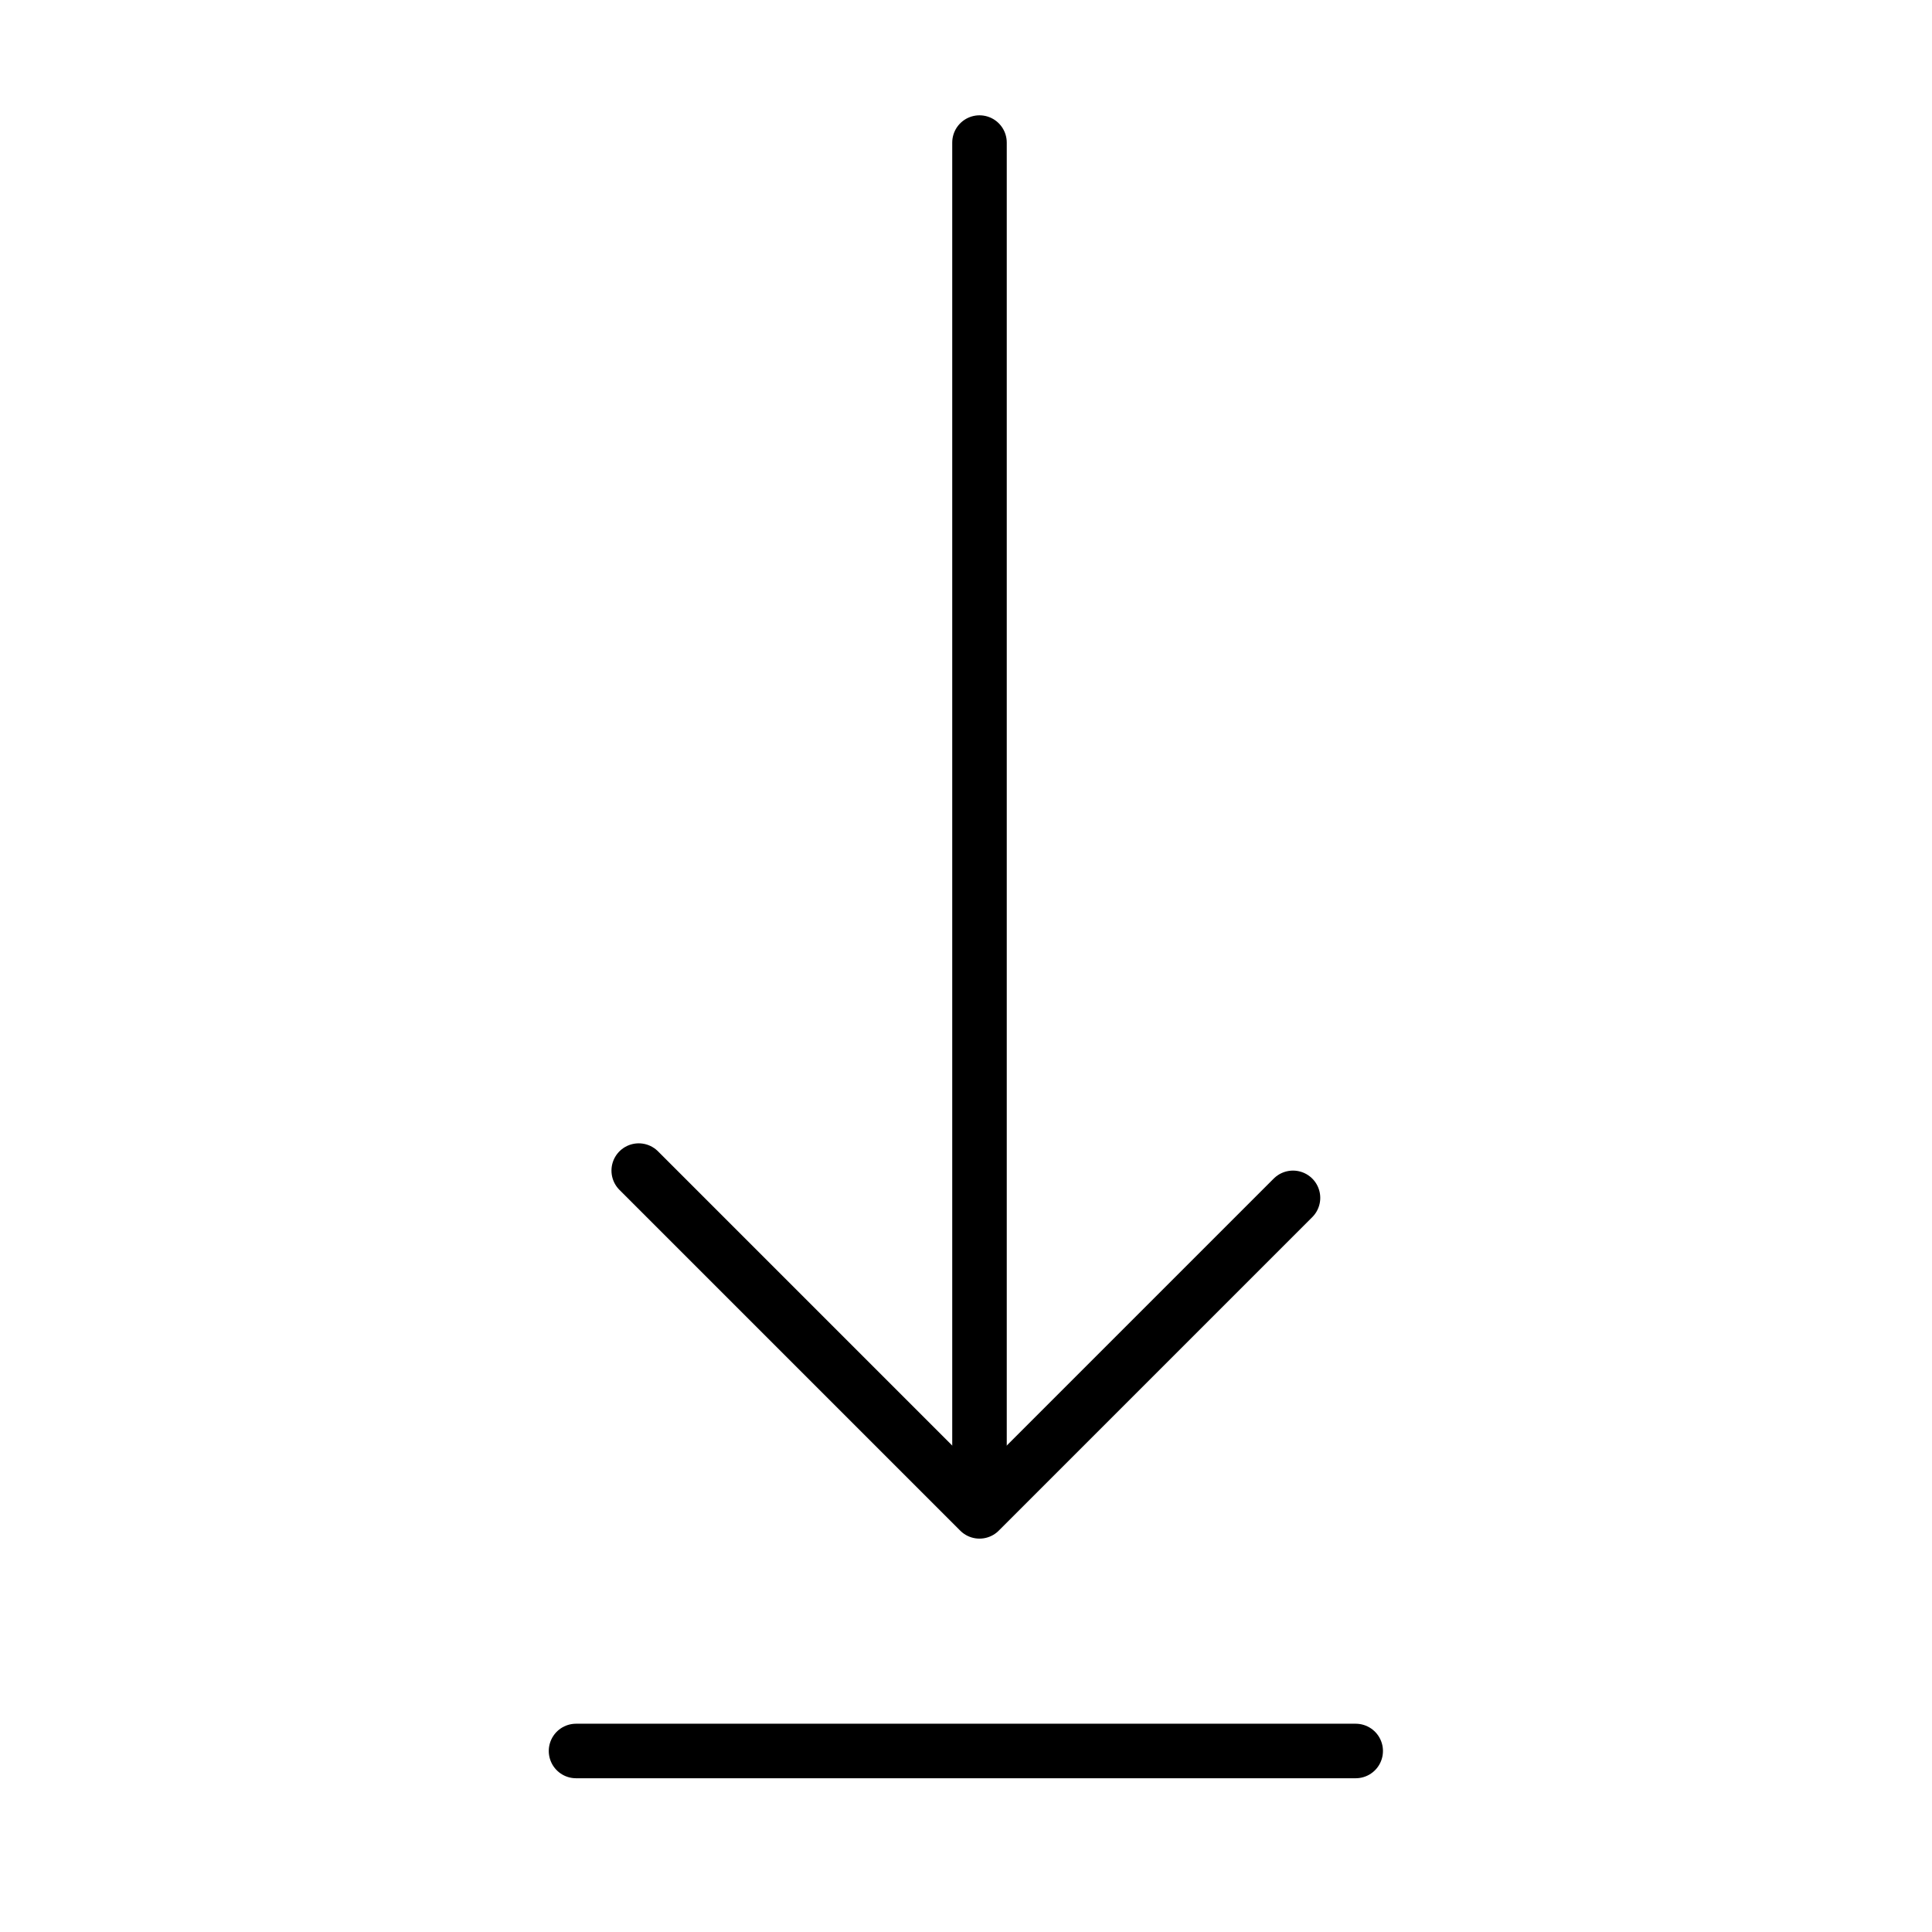 <svg xmlns="http://www.w3.org/2000/svg" xmlns:xlink="http://www.w3.org/1999/xlink" id="Ebene_1" x="0px" y="0px" viewBox="0 0 70.87 70.87" style="enable-background:new 0 0 70.87 70.87;" xml:space="preserve"> <style type="text/css"> .st0{clip-path:url(#SVGID_00000007409616804725610840000001764257107093203072_);fill:none;stroke:#000000;stroke-width:2;stroke-linecap:round;stroke-linejoin:round;} </style> <g> <defs> <rect id="SVGID_1_" x="20.13" y="4.23" width="30.6" height="61"></rect> </defs> <clipPath id="SVGID_00000106137487293307315010000017939660139202351266_"> <use xlink:href="#SVGID_1_" style="overflow:visible;"></use> </clipPath> <line style="clip-path:url(#SVGID_00000106137487293307315010000017939660139202351266_);fill:none;stroke:#000000;stroke-width:2;stroke-linecap:round;stroke-linejoin:round;" x1="35.93" y1="5.23" x2="35.93" y2="55.35"></line> <polyline style="clip-path:url(#SVGID_00000106137487293307315010000017939660139202351266_);fill:none;stroke:#000000;stroke-width:2;stroke-linecap:round;stroke-linejoin:round;" points=" 23.43,42.94 35.93,55.44 47.43,43.94 "></polyline> <line style="clip-path:url(#SVGID_00000106137487293307315010000017939660139202351266_);fill:none;stroke:#000000;stroke-width:2;stroke-linecap:round;stroke-linejoin:round;" x1="21.13" y1="64.23" x2="49.73" y2="64.23"></line> </g> </svg>